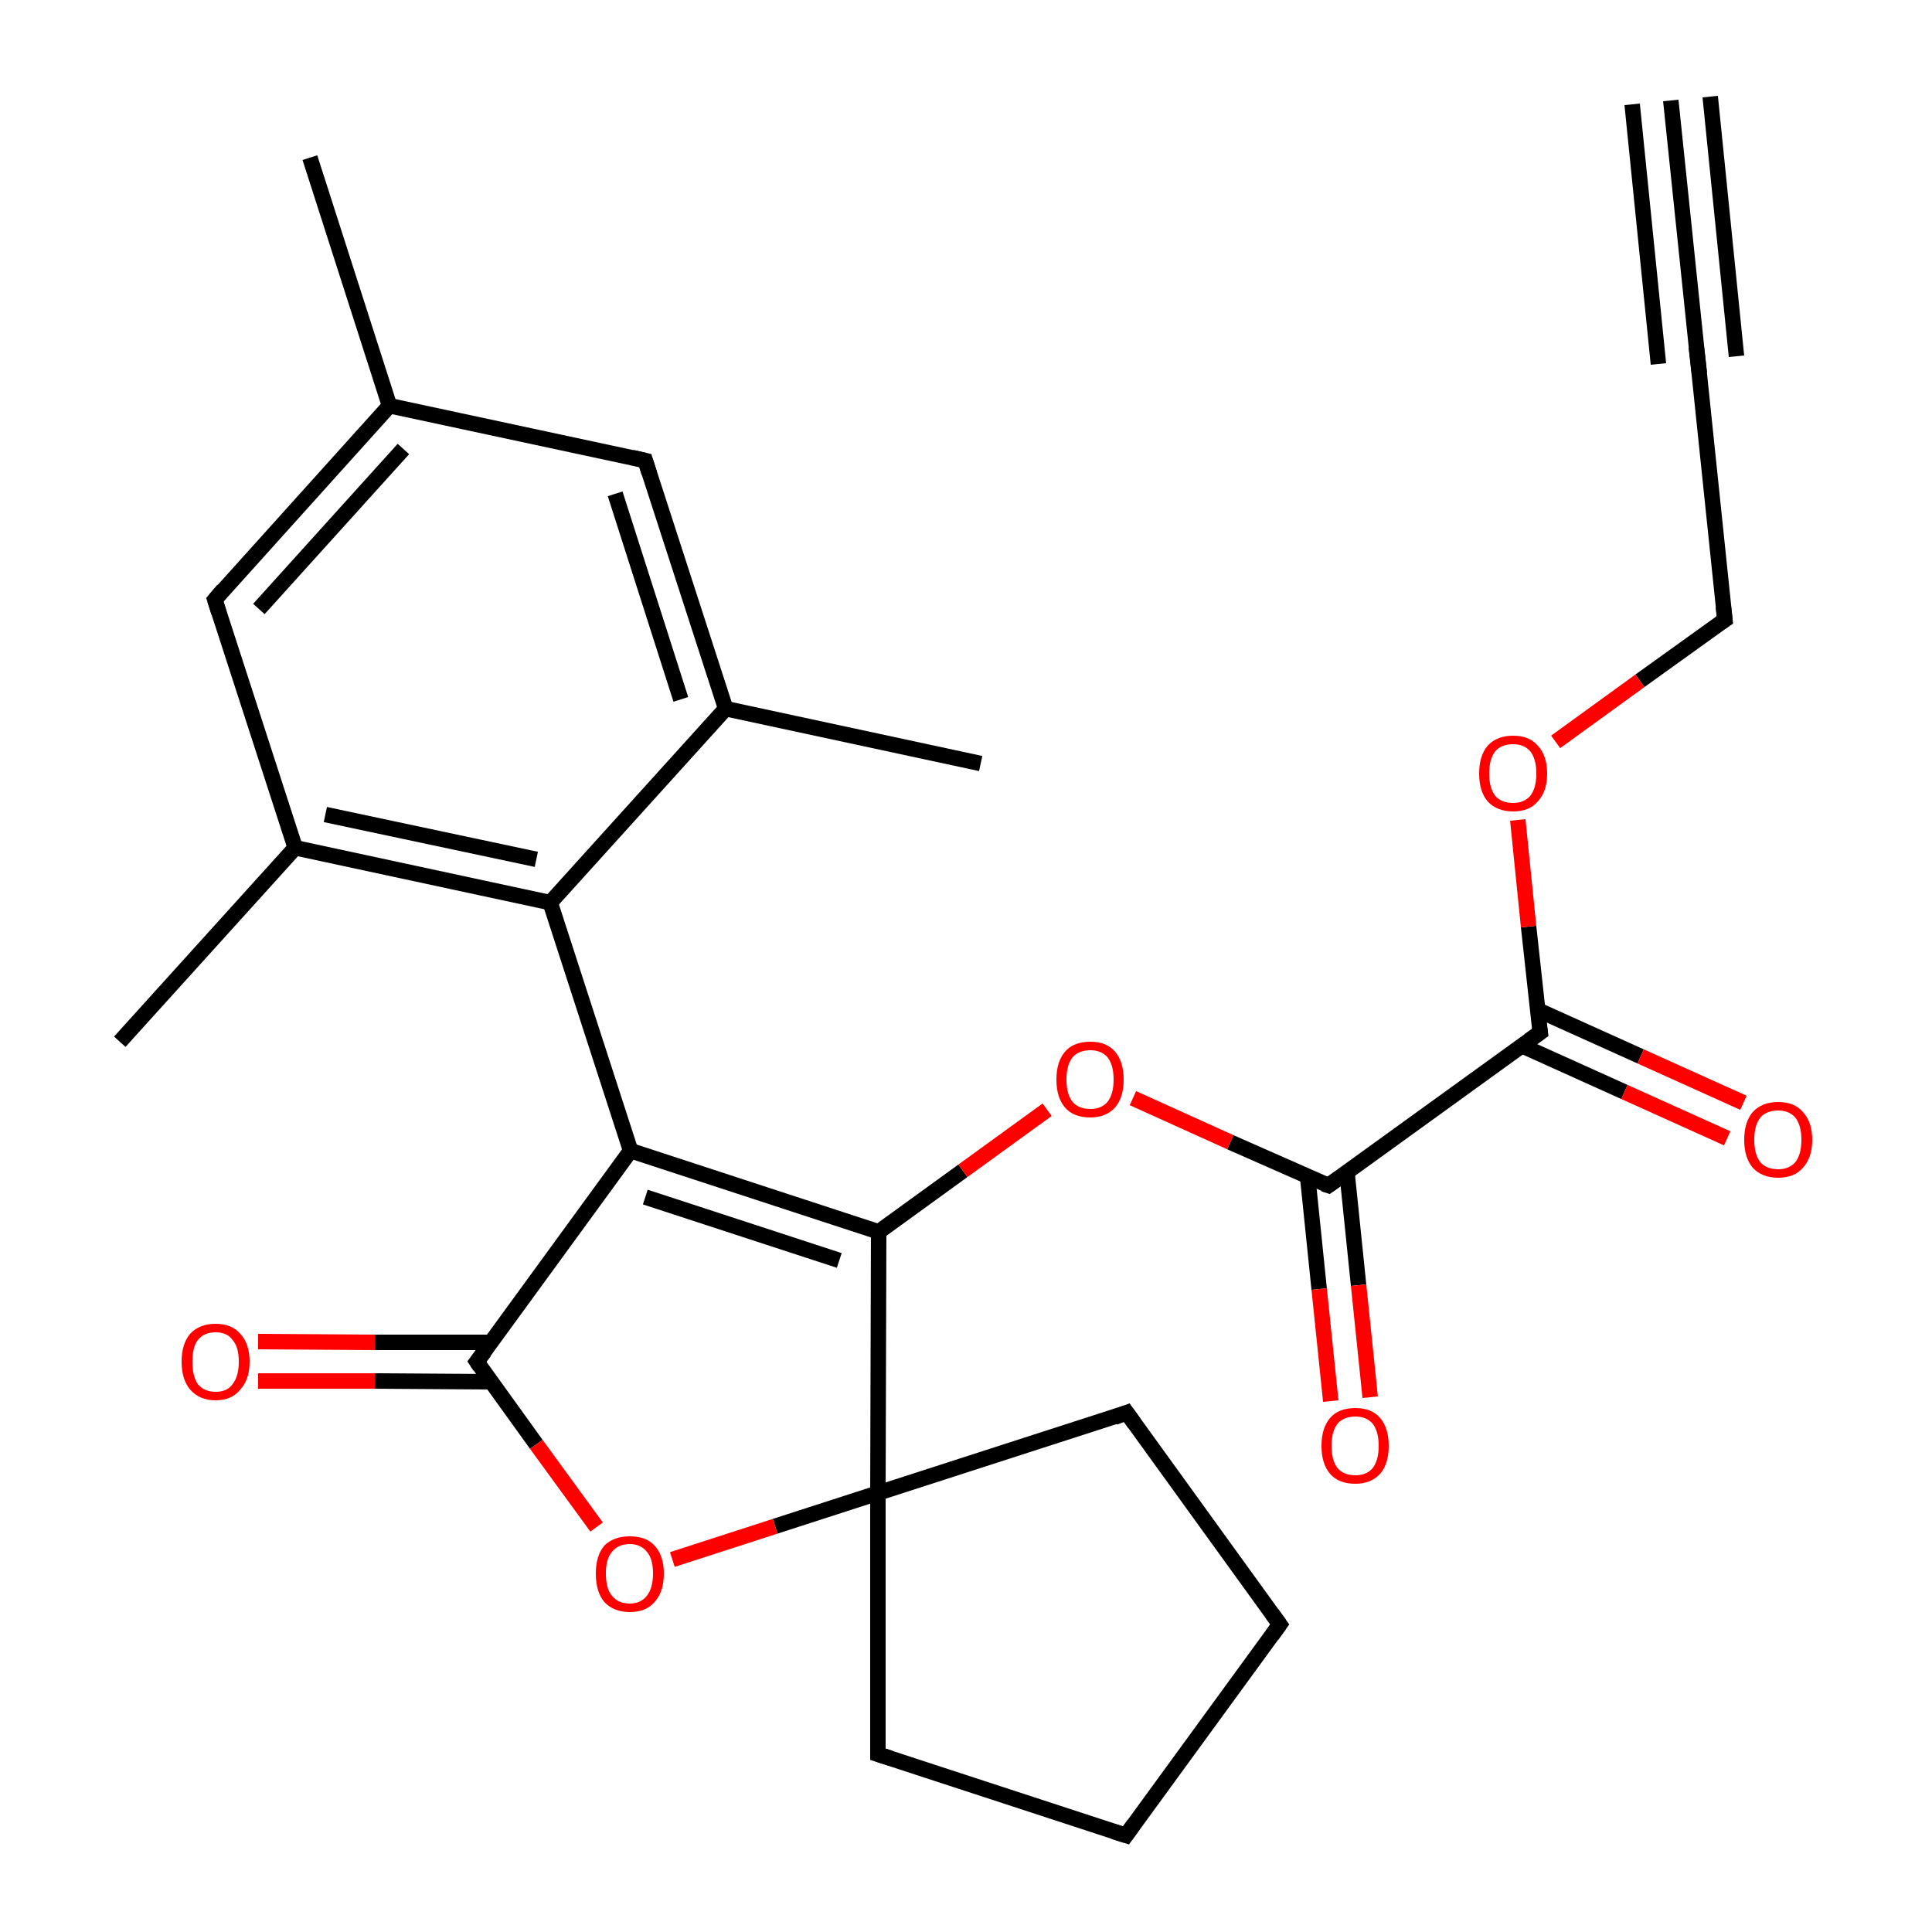 <?xml version='1.0' encoding='iso-8859-1'?>
<svg version='1.1' baseProfile='full'
              xmlns='http://www.w3.org/2000/svg'
                      xmlns:rdkit='http://www.rdkit.org/xml'
                      xmlns:xlink='http://www.w3.org/1999/xlink'
                  xml:space='preserve'
width='250px' height='250px' viewBox='0 0 250 250'>
<!-- END OF HEADER -->
<rect style='opacity:1.0;fill:#FFFFFF;stroke:none' width='250.0' height='250.0' x='0.0' y='0.0'> </rect>
<path class='bond-0 atom-0 atom-4' d='M 216.2,13.0 L 219.7,46.6' style='fill:none;fill-rule:evenodd;stroke:#000000;stroke-width:2.0px;stroke-linecap:butt;stroke-linejoin:miter;stroke-opacity:1' />
<path class='bond-0 atom-0 atom-4' d='M 221.3,12.5 L 224.7,46.1' style='fill:none;fill-rule:evenodd;stroke:#000000;stroke-width:2.0px;stroke-linecap:butt;stroke-linejoin:miter;stroke-opacity:1' />
<path class='bond-0 atom-0 atom-4' d='M 211.2,13.5 L 214.6,47.1' style='fill:none;fill-rule:evenodd;stroke:#000000;stroke-width:2.0px;stroke-linecap:butt;stroke-linejoin:miter;stroke-opacity:1' />
<path class='bond-1 atom-1 atom-12' d='M 40.1,20.4 L 50.4,52.5' style='fill:none;fill-rule:evenodd;stroke:#000000;stroke-width:2.0px;stroke-linecap:butt;stroke-linejoin:miter;stroke-opacity:1' />
<path class='bond-2 atom-2 atom-13' d='M 15.5,134.8 L 38.2,109.7' style='fill:none;fill-rule:evenodd;stroke:#000000;stroke-width:2.0px;stroke-linecap:butt;stroke-linejoin:miter;stroke-opacity:1' />
<path class='bond-3 atom-3 atom-14' d='M 126.9,98.8 L 93.9,91.7' style='fill:none;fill-rule:evenodd;stroke:#000000;stroke-width:2.0px;stroke-linecap:butt;stroke-linejoin:miter;stroke-opacity:1' />
<path class='bond-4 atom-4 atom-9' d='M 219.7,46.6 L 223.2,80.2' style='fill:none;fill-rule:evenodd;stroke:#000000;stroke-width:2.0px;stroke-linecap:butt;stroke-linejoin:miter;stroke-opacity:1' />
<path class='bond-5 atom-5 atom-6' d='M 145.7,237.5 L 165.6,210.2' style='fill:none;fill-rule:evenodd;stroke:#000000;stroke-width:2.0px;stroke-linecap:butt;stroke-linejoin:miter;stroke-opacity:1' />
<path class='bond-6 atom-5 atom-7' d='M 145.7,237.5 L 113.6,227.0' style='fill:none;fill-rule:evenodd;stroke:#000000;stroke-width:2.0px;stroke-linecap:butt;stroke-linejoin:miter;stroke-opacity:1' />
<path class='bond-7 atom-6 atom-8' d='M 165.6,210.2 L 145.8,182.8' style='fill:none;fill-rule:evenodd;stroke:#000000;stroke-width:2.0px;stroke-linecap:butt;stroke-linejoin:miter;stroke-opacity:1' />
<path class='bond-8 atom-7 atom-21' d='M 113.6,227.0 L 113.6,193.2' style='fill:none;fill-rule:evenodd;stroke:#000000;stroke-width:2.0px;stroke-linecap:butt;stroke-linejoin:miter;stroke-opacity:1' />
<path class='bond-9 atom-8 atom-21' d='M 145.8,182.8 L 113.6,193.2' style='fill:none;fill-rule:evenodd;stroke:#000000;stroke-width:2.0px;stroke-linecap:butt;stroke-linejoin:miter;stroke-opacity:1' />
<path class='bond-10 atom-9 atom-25' d='M 223.2,80.2 L 212.2,88.1' style='fill:none;fill-rule:evenodd;stroke:#000000;stroke-width:2.0px;stroke-linecap:butt;stroke-linejoin:miter;stroke-opacity:1' />
<path class='bond-10 atom-9 atom-25' d='M 212.2,88.1 L 201.3,96.0' style='fill:none;fill-rule:evenodd;stroke:#FF0000;stroke-width:2.0px;stroke-linecap:butt;stroke-linejoin:miter;stroke-opacity:1' />
<path class='bond-11 atom-10 atom-12' d='M 27.8,77.6 L 50.4,52.5' style='fill:none;fill-rule:evenodd;stroke:#000000;stroke-width:2.0px;stroke-linecap:butt;stroke-linejoin:miter;stroke-opacity:1' />
<path class='bond-11 atom-10 atom-12' d='M 33.5,78.8 L 52.2,58.1' style='fill:none;fill-rule:evenodd;stroke:#000000;stroke-width:2.0px;stroke-linecap:butt;stroke-linejoin:miter;stroke-opacity:1' />
<path class='bond-12 atom-10 atom-13' d='M 27.8,77.6 L 38.2,109.7' style='fill:none;fill-rule:evenodd;stroke:#000000;stroke-width:2.0px;stroke-linecap:butt;stroke-linejoin:miter;stroke-opacity:1' />
<path class='bond-13 atom-11 atom-12' d='M 83.5,59.6 L 50.4,52.5' style='fill:none;fill-rule:evenodd;stroke:#000000;stroke-width:2.0px;stroke-linecap:butt;stroke-linejoin:miter;stroke-opacity:1' />
<path class='bond-14 atom-11 atom-14' d='M 83.5,59.6 L 93.9,91.7' style='fill:none;fill-rule:evenodd;stroke:#000000;stroke-width:2.0px;stroke-linecap:butt;stroke-linejoin:miter;stroke-opacity:1' />
<path class='bond-14 atom-11 atom-14' d='M 79.6,63.9 L 88.1,90.5' style='fill:none;fill-rule:evenodd;stroke:#000000;stroke-width:2.0px;stroke-linecap:butt;stroke-linejoin:miter;stroke-opacity:1' />
<path class='bond-15 atom-13 atom-15' d='M 38.2,109.7 L 71.2,116.8' style='fill:none;fill-rule:evenodd;stroke:#000000;stroke-width:2.0px;stroke-linecap:butt;stroke-linejoin:miter;stroke-opacity:1' />
<path class='bond-15 atom-13 atom-15' d='M 42.1,105.4 L 69.4,111.2' style='fill:none;fill-rule:evenodd;stroke:#000000;stroke-width:2.0px;stroke-linecap:butt;stroke-linejoin:miter;stroke-opacity:1' />
<path class='bond-16 atom-14 atom-15' d='M 93.9,91.7 L 71.2,116.8' style='fill:none;fill-rule:evenodd;stroke:#000000;stroke-width:2.0px;stroke-linecap:butt;stroke-linejoin:miter;stroke-opacity:1' />
<path class='bond-17 atom-15 atom-16' d='M 71.2,116.8 L 81.6,148.9' style='fill:none;fill-rule:evenodd;stroke:#000000;stroke-width:2.0px;stroke-linecap:butt;stroke-linejoin:miter;stroke-opacity:1' />
<path class='bond-18 atom-16 atom-17' d='M 81.6,148.9 L 113.7,159.4' style='fill:none;fill-rule:evenodd;stroke:#000000;stroke-width:2.0px;stroke-linecap:butt;stroke-linejoin:miter;stroke-opacity:1' />
<path class='bond-18 atom-16 atom-17' d='M 83.5,154.9 L 108.6,163.1' style='fill:none;fill-rule:evenodd;stroke:#000000;stroke-width:2.0px;stroke-linecap:butt;stroke-linejoin:miter;stroke-opacity:1' />
<path class='bond-19 atom-16 atom-18' d='M 81.6,148.9 L 61.7,176.2' style='fill:none;fill-rule:evenodd;stroke:#000000;stroke-width:2.0px;stroke-linecap:butt;stroke-linejoin:miter;stroke-opacity:1' />
<path class='bond-20 atom-17 atom-21' d='M 113.7,159.4 L 113.6,193.2' style='fill:none;fill-rule:evenodd;stroke:#000000;stroke-width:2.0px;stroke-linecap:butt;stroke-linejoin:miter;stroke-opacity:1' />
<path class='bond-21 atom-17 atom-26' d='M 113.7,159.4 L 124.6,151.5' style='fill:none;fill-rule:evenodd;stroke:#000000;stroke-width:2.0px;stroke-linecap:butt;stroke-linejoin:miter;stroke-opacity:1' />
<path class='bond-21 atom-17 atom-26' d='M 124.6,151.5 L 135.5,143.6' style='fill:none;fill-rule:evenodd;stroke:#FF0000;stroke-width:2.0px;stroke-linecap:butt;stroke-linejoin:miter;stroke-opacity:1' />
<path class='bond-22 atom-18 atom-22' d='M 63.5,173.7 L 48.5,173.7' style='fill:none;fill-rule:evenodd;stroke:#000000;stroke-width:2.0px;stroke-linecap:butt;stroke-linejoin:miter;stroke-opacity:1' />
<path class='bond-22 atom-18 atom-22' d='M 48.5,173.7 L 33.4,173.6' style='fill:none;fill-rule:evenodd;stroke:#FF0000;stroke-width:2.0px;stroke-linecap:butt;stroke-linejoin:miter;stroke-opacity:1' />
<path class='bond-22 atom-18 atom-22' d='M 63.5,178.8 L 48.5,178.7' style='fill:none;fill-rule:evenodd;stroke:#000000;stroke-width:2.0px;stroke-linecap:butt;stroke-linejoin:miter;stroke-opacity:1' />
<path class='bond-22 atom-18 atom-22' d='M 48.5,178.7 L 33.4,178.7' style='fill:none;fill-rule:evenodd;stroke:#FF0000;stroke-width:2.0px;stroke-linecap:butt;stroke-linejoin:miter;stroke-opacity:1' />
<path class='bond-23 atom-18 atom-27' d='M 61.7,176.2 L 69.4,186.9' style='fill:none;fill-rule:evenodd;stroke:#000000;stroke-width:2.0px;stroke-linecap:butt;stroke-linejoin:miter;stroke-opacity:1' />
<path class='bond-23 atom-18 atom-27' d='M 69.4,186.9 L 77.2,197.6' style='fill:none;fill-rule:evenodd;stroke:#FF0000;stroke-width:2.0px;stroke-linecap:butt;stroke-linejoin:miter;stroke-opacity:1' />
<path class='bond-24 atom-19 atom-20' d='M 199.3,133.6 L 171.9,153.4' style='fill:none;fill-rule:evenodd;stroke:#000000;stroke-width:2.0px;stroke-linecap:butt;stroke-linejoin:miter;stroke-opacity:1' />
<path class='bond-25 atom-19 atom-23' d='M 196.9,135.3 L 210.2,141.3' style='fill:none;fill-rule:evenodd;stroke:#000000;stroke-width:2.0px;stroke-linecap:butt;stroke-linejoin:miter;stroke-opacity:1' />
<path class='bond-25 atom-19 atom-23' d='M 210.2,141.3 L 223.5,147.3' style='fill:none;fill-rule:evenodd;stroke:#FF0000;stroke-width:2.0px;stroke-linecap:butt;stroke-linejoin:miter;stroke-opacity:1' />
<path class='bond-25 atom-19 atom-23' d='M 199.0,130.7 L 212.3,136.7' style='fill:none;fill-rule:evenodd;stroke:#000000;stroke-width:2.0px;stroke-linecap:butt;stroke-linejoin:miter;stroke-opacity:1' />
<path class='bond-25 atom-19 atom-23' d='M 212.3,136.7 L 225.6,142.7' style='fill:none;fill-rule:evenodd;stroke:#FF0000;stroke-width:2.0px;stroke-linecap:butt;stroke-linejoin:miter;stroke-opacity:1' />
<path class='bond-26 atom-19 atom-25' d='M 199.3,133.6 L 197.8,119.9' style='fill:none;fill-rule:evenodd;stroke:#000000;stroke-width:2.0px;stroke-linecap:butt;stroke-linejoin:miter;stroke-opacity:1' />
<path class='bond-26 atom-19 atom-25' d='M 197.8,119.9 L 196.4,106.1' style='fill:none;fill-rule:evenodd;stroke:#FF0000;stroke-width:2.0px;stroke-linecap:butt;stroke-linejoin:miter;stroke-opacity:1' />
<path class='bond-27 atom-20 atom-24' d='M 169.2,152.2 L 170.7,166.8' style='fill:none;fill-rule:evenodd;stroke:#000000;stroke-width:2.0px;stroke-linecap:butt;stroke-linejoin:miter;stroke-opacity:1' />
<path class='bond-27 atom-20 atom-24' d='M 170.7,166.8 L 172.2,181.3' style='fill:none;fill-rule:evenodd;stroke:#FF0000;stroke-width:2.0px;stroke-linecap:butt;stroke-linejoin:miter;stroke-opacity:1' />
<path class='bond-27 atom-20 atom-24' d='M 174.3,151.7 L 175.8,166.3' style='fill:none;fill-rule:evenodd;stroke:#000000;stroke-width:2.0px;stroke-linecap:butt;stroke-linejoin:miter;stroke-opacity:1' />
<path class='bond-27 atom-20 atom-24' d='M 175.8,166.3 L 177.3,180.8' style='fill:none;fill-rule:evenodd;stroke:#FF0000;stroke-width:2.0px;stroke-linecap:butt;stroke-linejoin:miter;stroke-opacity:1' />
<path class='bond-28 atom-20 atom-26' d='M 171.9,153.4 L 159.2,147.8' style='fill:none;fill-rule:evenodd;stroke:#000000;stroke-width:2.0px;stroke-linecap:butt;stroke-linejoin:miter;stroke-opacity:1' />
<path class='bond-28 atom-20 atom-26' d='M 159.2,147.8 L 146.6,142.1' style='fill:none;fill-rule:evenodd;stroke:#FF0000;stroke-width:2.0px;stroke-linecap:butt;stroke-linejoin:miter;stroke-opacity:1' />
<path class='bond-29 atom-21 atom-27' d='M 113.6,193.2 L 100.3,197.5' style='fill:none;fill-rule:evenodd;stroke:#000000;stroke-width:2.0px;stroke-linecap:butt;stroke-linejoin:miter;stroke-opacity:1' />
<path class='bond-29 atom-21 atom-27' d='M 100.3,197.5 L 87.0,201.8' style='fill:none;fill-rule:evenodd;stroke:#FF0000;stroke-width:2.0px;stroke-linecap:butt;stroke-linejoin:miter;stroke-opacity:1' />
<path d='M 219.5,44.9 L 219.7,46.6 L 219.9,48.3' style='fill:none;stroke:#000000;stroke-width:2.0px;stroke-linecap:butt;stroke-linejoin:miter;stroke-opacity:1;' />
<path d='M 146.7,236.1 L 145.7,237.5 L 144.1,237.0' style='fill:none;stroke:#000000;stroke-width:2.0px;stroke-linecap:butt;stroke-linejoin:miter;stroke-opacity:1;' />
<path d='M 164.6,211.6 L 165.6,210.2 L 164.6,208.8' style='fill:none;stroke:#000000;stroke-width:2.0px;stroke-linecap:butt;stroke-linejoin:miter;stroke-opacity:1;' />
<path d='M 115.2,227.5 L 113.6,227.0 L 113.6,225.3' style='fill:none;stroke:#000000;stroke-width:2.0px;stroke-linecap:butt;stroke-linejoin:miter;stroke-opacity:1;' />
<path d='M 146.8,184.2 L 145.8,182.8 L 144.2,183.4' style='fill:none;stroke:#000000;stroke-width:2.0px;stroke-linecap:butt;stroke-linejoin:miter;stroke-opacity:1;' />
<path d='M 223.0,78.5 L 223.2,80.2 L 222.6,80.6' style='fill:none;stroke:#000000;stroke-width:2.0px;stroke-linecap:butt;stroke-linejoin:miter;stroke-opacity:1;' />
<path d='M 28.9,76.3 L 27.8,77.6 L 28.3,79.2' style='fill:none;stroke:#000000;stroke-width:2.0px;stroke-linecap:butt;stroke-linejoin:miter;stroke-opacity:1;' />
<path d='M 81.8,59.2 L 83.5,59.6 L 84.0,61.2' style='fill:none;stroke:#000000;stroke-width:2.0px;stroke-linecap:butt;stroke-linejoin:miter;stroke-opacity:1;' />
<path d='M 62.7,174.9 L 61.7,176.2 L 62.1,176.8' style='fill:none;stroke:#000000;stroke-width:2.0px;stroke-linecap:butt;stroke-linejoin:miter;stroke-opacity:1;' />
<path d='M 197.9,134.6 L 199.3,133.6 L 199.2,132.9' style='fill:none;stroke:#000000;stroke-width:2.0px;stroke-linecap:butt;stroke-linejoin:miter;stroke-opacity:1;' />
<path d='M 173.3,152.4 L 171.9,153.4 L 171.3,153.2' style='fill:none;stroke:#000000;stroke-width:2.0px;stroke-linecap:butt;stroke-linejoin:miter;stroke-opacity:1;' />
<path class='atom-22' d='M 23.5 176.2
Q 23.5 173.9, 24.6 172.6
Q 25.8 171.3, 27.9 171.3
Q 30.0 171.3, 31.1 172.6
Q 32.3 173.9, 32.3 176.2
Q 32.3 178.5, 31.1 179.8
Q 30.0 181.2, 27.9 181.2
Q 25.8 181.2, 24.6 179.8
Q 23.5 178.5, 23.5 176.2
M 27.9 180.1
Q 29.4 180.1, 30.1 179.1
Q 30.9 178.1, 30.9 176.2
Q 30.9 174.3, 30.1 173.4
Q 29.4 172.4, 27.9 172.4
Q 26.4 172.4, 25.6 173.4
Q 24.9 174.3, 24.9 176.2
Q 24.9 178.1, 25.6 179.1
Q 26.4 180.1, 27.9 180.1
' fill='#FF0000'/>
<path class='atom-23' d='M 225.7 147.5
Q 225.7 145.2, 226.8 143.9
Q 228.0 142.6, 230.1 142.6
Q 232.2 142.6, 233.3 143.9
Q 234.5 145.2, 234.5 147.5
Q 234.5 149.8, 233.3 151.1
Q 232.2 152.4, 230.1 152.4
Q 228.0 152.4, 226.8 151.1
Q 225.7 149.8, 225.7 147.5
M 230.1 151.3
Q 231.5 151.3, 232.3 150.4
Q 233.1 149.4, 233.1 147.5
Q 233.1 145.6, 232.3 144.6
Q 231.5 143.7, 230.1 143.7
Q 228.6 143.7, 227.8 144.6
Q 227.0 145.6, 227.0 147.5
Q 227.0 149.4, 227.8 150.4
Q 228.6 151.3, 230.1 151.3
' fill='#FF0000'/>
<path class='atom-24' d='M 171.0 187.1
Q 171.0 184.8, 172.1 183.5
Q 173.2 182.2, 175.4 182.2
Q 177.5 182.2, 178.6 183.5
Q 179.7 184.8, 179.7 187.1
Q 179.7 189.4, 178.6 190.7
Q 177.4 192.0, 175.4 192.0
Q 173.2 192.0, 172.1 190.7
Q 171.0 189.4, 171.0 187.1
M 175.4 190.9
Q 176.8 190.9, 177.6 190.0
Q 178.4 189.0, 178.4 187.1
Q 178.4 185.2, 177.6 184.2
Q 176.8 183.3, 175.4 183.3
Q 173.9 183.3, 173.1 184.2
Q 172.3 185.2, 172.3 187.1
Q 172.3 189.0, 173.1 190.0
Q 173.9 190.9, 175.4 190.9
' fill='#FF0000'/>
<path class='atom-25' d='M 191.4 100.1
Q 191.4 97.8, 192.5 96.5
Q 193.7 95.2, 195.8 95.2
Q 197.9 95.2, 199.0 96.5
Q 200.2 97.8, 200.2 100.1
Q 200.2 102.4, 199.0 103.7
Q 197.9 105.0, 195.8 105.0
Q 193.7 105.0, 192.5 103.7
Q 191.4 102.4, 191.4 100.1
M 195.8 103.9
Q 197.2 103.9, 198.0 103.0
Q 198.8 102.0, 198.8 100.1
Q 198.8 98.2, 198.0 97.2
Q 197.2 96.3, 195.8 96.3
Q 194.3 96.3, 193.5 97.2
Q 192.7 98.2, 192.7 100.1
Q 192.7 102.0, 193.5 103.0
Q 194.3 103.9, 195.8 103.9
' fill='#FF0000'/>
<path class='atom-26' d='M 136.7 139.7
Q 136.7 137.4, 137.8 136.1
Q 138.9 134.8, 141.1 134.8
Q 143.2 134.8, 144.3 136.1
Q 145.4 137.4, 145.4 139.7
Q 145.4 142.0, 144.3 143.3
Q 143.1 144.6, 141.1 144.6
Q 138.9 144.6, 137.8 143.3
Q 136.7 142.0, 136.7 139.7
M 141.1 143.5
Q 142.5 143.5, 143.3 142.6
Q 144.1 141.6, 144.1 139.7
Q 144.1 137.8, 143.3 136.8
Q 142.5 135.9, 141.1 135.9
Q 139.6 135.9, 138.8 136.8
Q 138.0 137.8, 138.0 139.7
Q 138.0 141.6, 138.8 142.6
Q 139.6 143.5, 141.1 143.5
' fill='#FF0000'/>
<path class='atom-27' d='M 77.1 203.6
Q 77.1 201.3, 78.2 200.0
Q 79.4 198.8, 81.5 198.8
Q 83.6 198.8, 84.7 200.0
Q 85.9 201.3, 85.9 203.6
Q 85.9 206.0, 84.7 207.3
Q 83.6 208.6, 81.5 208.6
Q 79.4 208.6, 78.2 207.3
Q 77.1 206.0, 77.1 203.6
M 81.5 207.5
Q 82.9 207.5, 83.7 206.5
Q 84.5 205.5, 84.5 203.6
Q 84.5 201.7, 83.7 200.8
Q 82.9 199.8, 81.5 199.8
Q 80.0 199.8, 79.2 200.8
Q 78.4 201.7, 78.4 203.6
Q 78.4 205.6, 79.2 206.5
Q 80.0 207.5, 81.5 207.5
' fill='#FF0000'/>
</svg>
